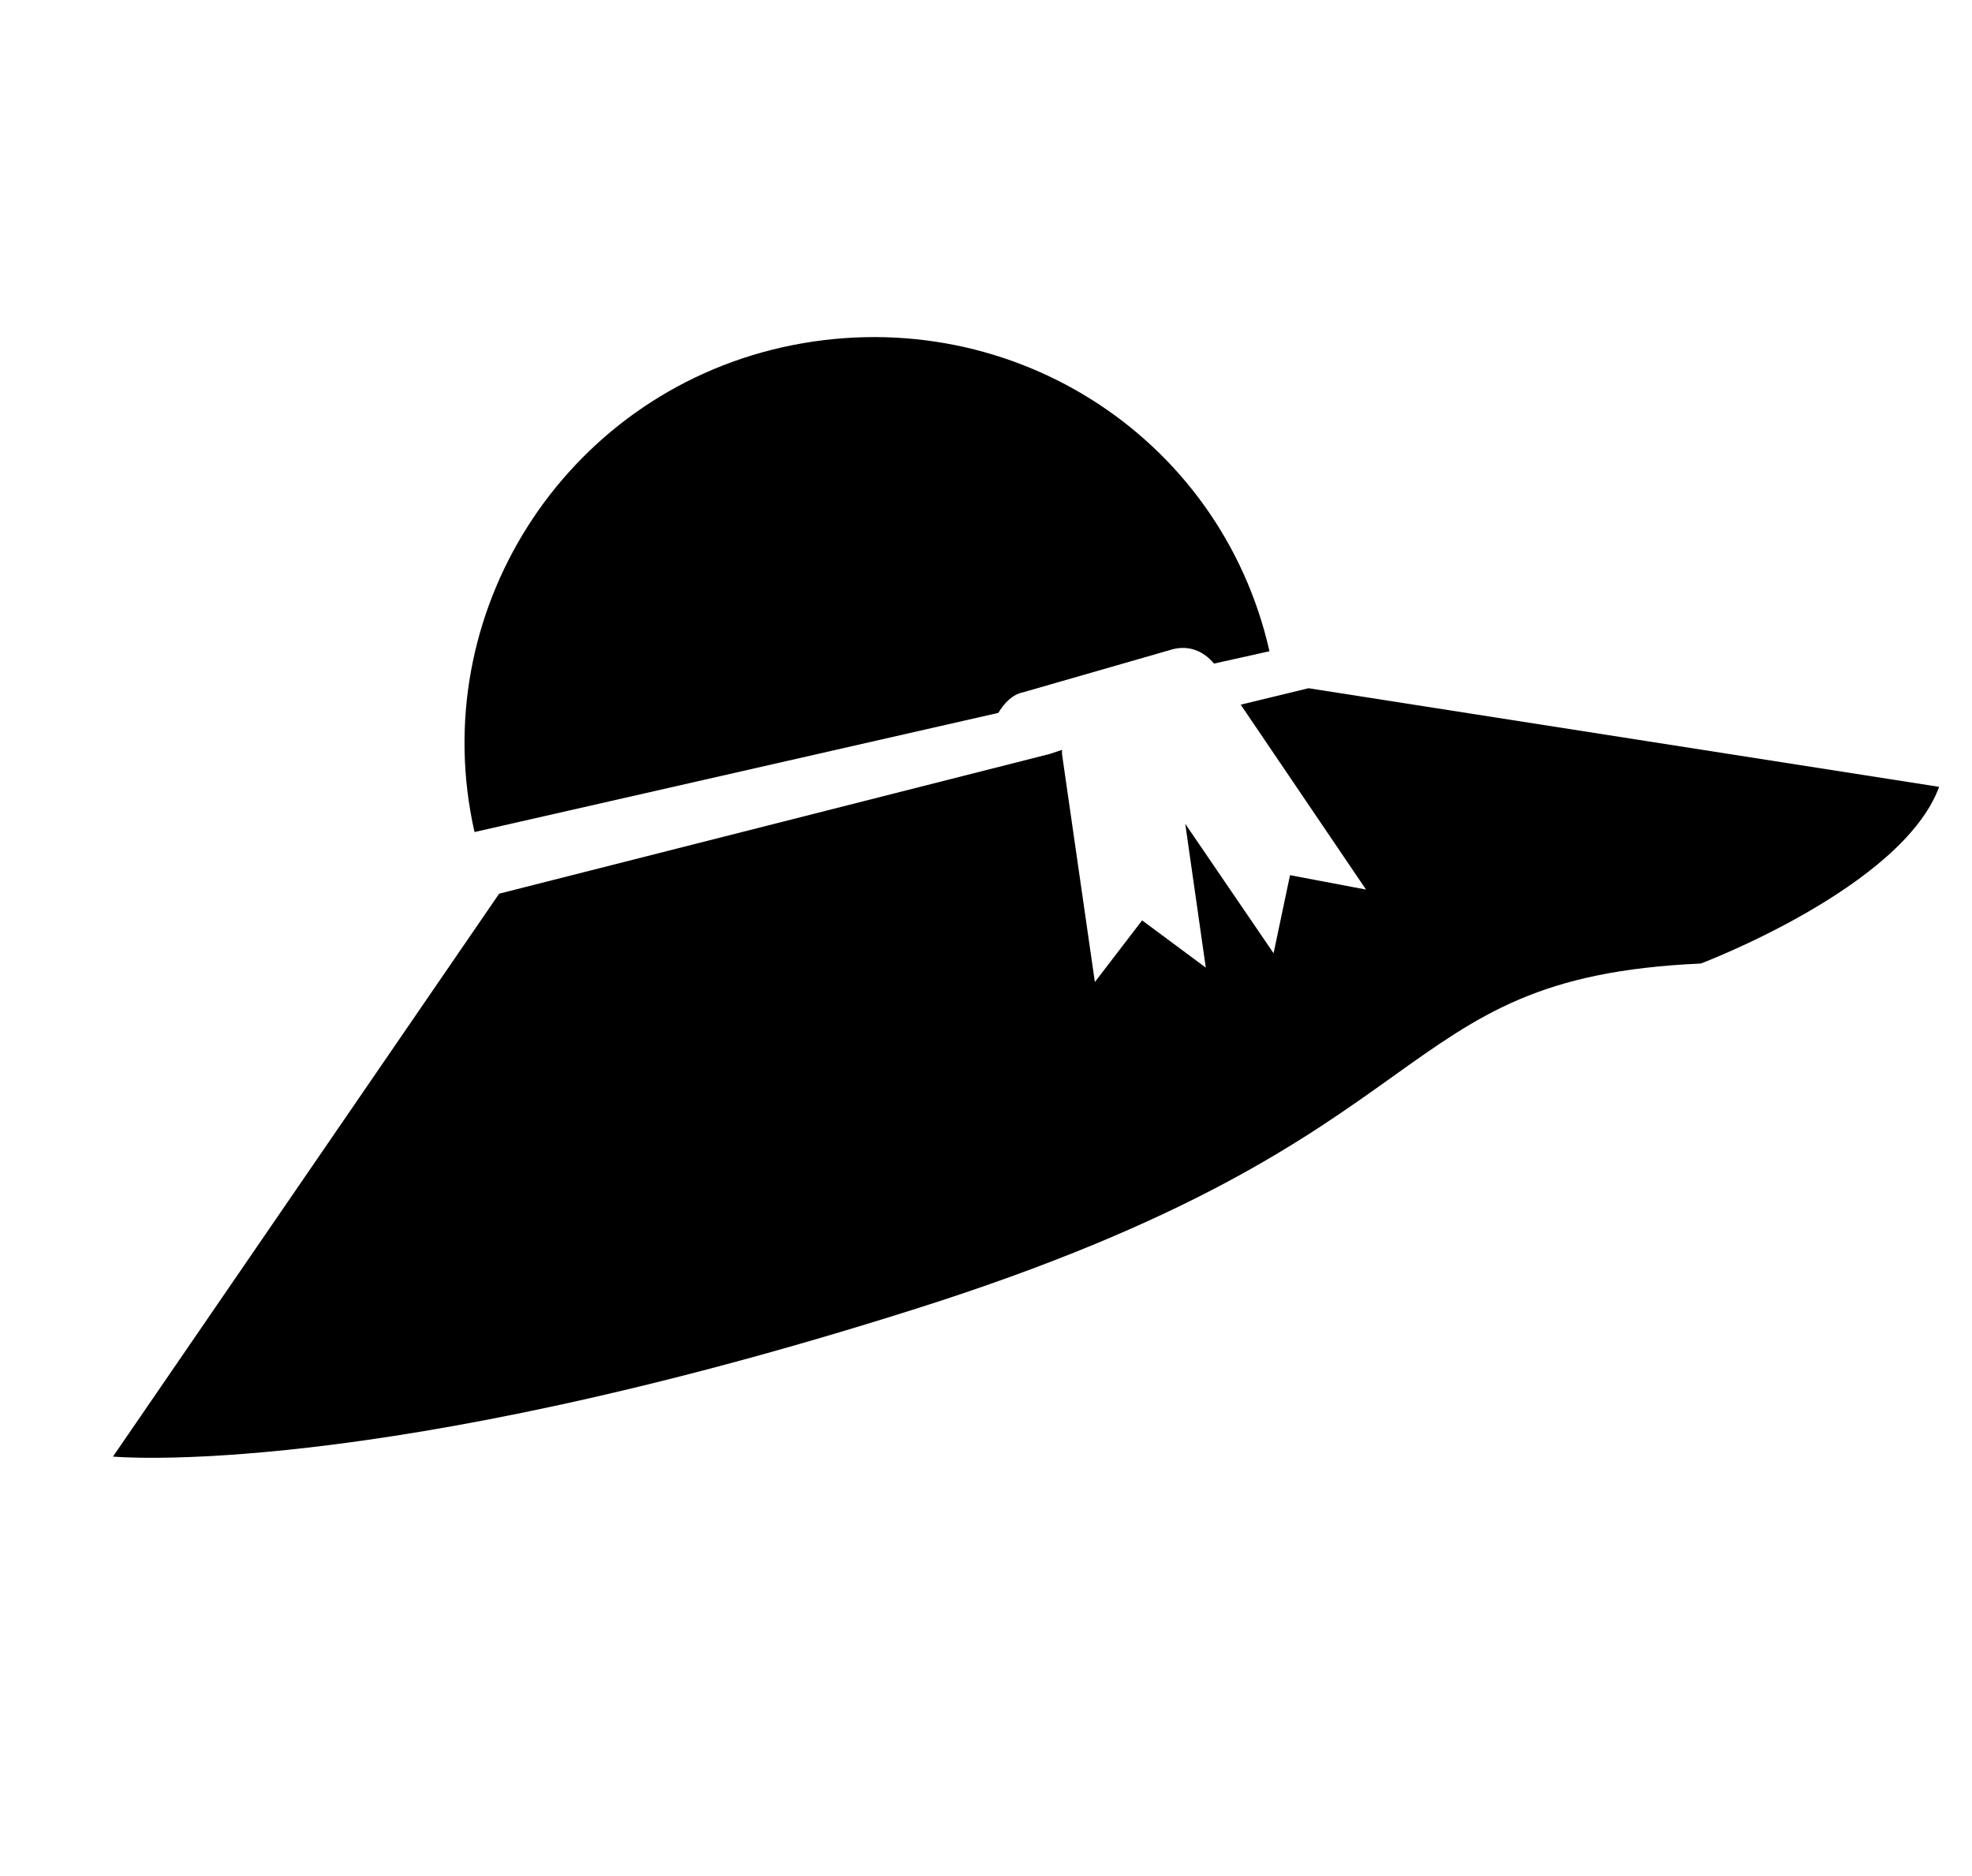 <?xml version="1.0" encoding="utf-8"?>
<!-- Generator: Adobe Illustrator 21.0.2, SVG Export Plug-In . SVG Version: 6.00 Build 0)  -->
<svg version="1.1" xmlns="http://www.w3.org/2000/svg" xmlns:xlink="http://www.w3.org/1999/xlink" x="0px" y="0px"
	 viewBox="0 0 96 91.3" style="enable-background:new 0 0 96 91.3;" xml:space="preserve">
<style type="text/css">
	.st0{display:none;}
	.st1{display:inline;}
</style>
<g id="レイヤー_1" class="st0">
	<path class="st1" d="M84.1,60.2l-5.9-26.3c-0.1-0.5-0.2-1-0.4-1.5c-0.1-0.2-0.1-0.3-0.2-0.5c-1.6-3.9-5.2-6.8-9.6-7.3l-1.6-7.4
		c-0.1-0.1-0.1-0.3-0.1-0.5c0,0,0-0.1,0-0.1c-0.8-2.4-3.1-4.2-5.7-4.2c-3.3,0-6,2.7-6,6s-2.7,6-6,6s-6-2.7-6-6s-2.7-6-6-6
		c-2.7,0-5,1.8-5.7,4.2c-0.1,0.2-0.1,0.3-0.1,0.5l-0.1,0.6L29,24.6c-4.4,0.5-8,3.4-9.6,7.3c-0.1,0.2-0.1,0.3-0.2,0.5
		c-0.2,0.5-0.3,1-0.4,1.5l-5.9,26.3c-0.2,1-0.4,2.2-0.4,3.3c0,8.3,6.7,15,15,15s15-6.7,15-15c0-3.3,2.7-6,6-6s6,2.7,6,6
		c0,8.3,6.7,15,15,15s15-6.7,15-15C84.5,62.4,84.3,61.3,84.1,60.2z M27.5,74.5c-6.1,0-11-4.9-11-11s4.9-11,11-11s11,4.9,11,11
		S33.5,74.5,27.5,74.5z M69.5,74.5c-6.1,0-11-4.9-11-11s4.9-11,11-11s11,4.9,11,11S75.5,74.5,69.5,74.5z"/>
</g>
<g id="レイヤー_2" class="st0">
	<g transform="translate(0,-952.362)" class="st1">
		<path d="M77.6,998c-5.6-5.6-13.7-7.4-20.8-5.3l-30.1-30.1l-13.4-0.7l1.4,17h8.5l0,8.5h8.5l0,8.5l11,11c-2.1,7.1-0.4,15.2,5.3,20.8
			c8.2,8.2,21.5,8.2,29.7,0C85.8,1019.5,85.8,1006.2,77.6,998L77.6,998z M71.9,1013.6c2.3,2.3,2.3,6.1,0,8.5c-2.3,2.3-6.1,2.3-8.5,0
			c-2.3-2.3-2.3-6.1,0-8.5C65.8,1011.2,69.6,1011.2,71.9,1013.6z"/>
	</g>
</g>
<g id="レイヤー_3" class="st0">
	<g transform="translate(0,-952.362)" class="st1">
		<path d="M13.7,965.9c-4.6,0-8.3,3.8-8.3,8.3v43.9v0.1c0,0,0,0,0,0c0,0.1,0,0.1,0,0.2c0,0,0,0,0,0c0,0.1,0.1,0.2,0.1,0.2
			c0,0,0,0,0,0c0,0,0,0,0.1,0.1c0,0,0,0,0,0c0.1,0.1,0.1,0.1,0.2,0.2c0,0,0,0,0,0c0.1,0.1,0.1,0.1,0.2,0.2c0,0,0,0,0,0
			c0,0,0,0,0.1,0c0,0,0,0,0,0c0.1,0,0.2,0,0.2,0c0,0,0.1,0,0.1,0h0.1h83.6h0.1c0.1,0,0.1,0,0.2,0c0,0,0,0,0,0c0.2,0,0.3-0.1,0.4-0.2
			c0.3-0.2,0.4-0.4,0.4-0.8c0,0,0,0,0,0c0,0,0,0,0-0.1c0-0.1,0-0.1,0-0.2v-43.8c0-4.6-3.7-8.3-8.3-8.3L13.7,965.9L13.7,965.9z
			 M25.6,973.3h12.5c3.2,0,5.7,2.7,5.7,6v9c0,0.1,0,0.1,0,0.2c0,0.1,0,0.1,0,0.2c0,0,0,0.1,0,0.1c0,0.1-0.1,0.1-0.1,0.2
			c0,0,0,0.1-0.1,0.1c-0.1,0.1-0.3,0.3-0.5,0.3c0,0,0,0,0,0c0,0-0.1,0-0.1,0c-0.1,0-0.1,0-0.2,0h-0.1H21h-0.1
			c-0.2,0-0.5-0.1-0.7-0.2c0,0,0,0-0.1-0.1c0,0,0-0.1-0.1-0.1c0,0,0,0-0.1-0.1c-0.1-0.1-0.1-0.2-0.2-0.4c0-0.1,0-0.3,0-0.4
			c0,0,0-0.1,0-0.1v-8.8C19.9,976,22.4,973.3,25.6,973.3L25.6,973.3z M58.3,973.3h12.4c3.2,0,5.7,2.7,5.7,6v8.9c0,0,0,0.1,0,0.1
			c0,0,0,0.1,0,0.1c0,0.1,0,0.1,0,0.2c0,0.1,0,0.1-0.1,0.2c0,0.1-0.1,0.1-0.1,0.2c0,0,0,0.1-0.1,0.1c-0.1,0.2-0.3,0.3-0.6,0.3
			c-0.1,0-0.1,0-0.2,0c0,0,0,0,0,0h-0.1H53.7h-0.1c0,0,0,0-0.1,0c0,0,0,0,0,0c0,0-0.1,0-0.1,0c-0.2,0-0.4-0.2-0.6-0.3
			c0,0,0,0-0.1-0.1c-0.1-0.1-0.1-0.3-0.2-0.5c0-0.1,0-0.2,0-0.3v-8.9C52.6,976,55.2,973.3,58.3,973.3L58.3,973.3z"/>
		<path d="M6.5,1022c-0.6,0-1,0.4-1,1l0,0v5.9c0,0.6,0.4,1,1,1c0,0,0,0,0,0h12.1c0.6,0,1-0.4,1-1l0,0v-5.9c0-0.6-0.4-1-1-1
			c0,0,0,0,0,0H6.5z"/>
		<path d="M78.4,1022c-0.6,0-1,0.4-1,1l0,0v5.9c0,0.6,0.4,1,1,1c0,0,0,0,0,0h12.1c0.6,0,1-0.4,1-1l0,0v-5.9c0-0.6-0.4-1-1-1
			c0,0,0,0,0,0H78.4z"/>
	</g>
</g>
<g id="レイヤー_4" class="st0">
	<path class="st1" d="M10.8,58.9c0.3-20.6,17-37.1,37.6-37.1s37.4,16.6,37.6,37.1H10.8L10.8,58.9z M38.3,18.3V4.2h20.3v14.2
		C52,16.5,44.9,16.5,38.3,18.3L38.3,18.3z M29.3,68c0,2.8-2.3,5-5,5s-5-2.3-5-5s2.3-5,5-5S29.3,65.2,29.3,68z M45.9,68
		c0,2.8-2.3,5-5,5s-5-2.3-5-5s2.3-5,5-5S45.9,65.2,45.9,68z M62.7,68c0,2.8-2.3,5-5,5s-5-2.3-5-5s2.3-5,5-5S62.7,65.2,62.7,68z
		 M79.3,68c0,2.8-2.3,5-5,5s-5-2.3-5-5s2.3-5,5-5S79.3,65.2,79.3,68z M29.3,81.9c0,2.8-2.3,5-5,5s-5-2.3-5-5s2.3-5,5-5
		S29.3,79.1,29.3,81.9z M45.9,81.9c0,2.8-2.3,5-5,5s-5-2.3-5-5s2.3-5,5-5S45.9,79.1,45.9,81.9z M62.7,81.9c0,2.8-2.3,5-5,5
		s-5-2.3-5-5s2.3-5,5-5S62.7,79.1,62.7,81.9z M79.3,81.9c0,2.8-2.3,5-5,5s-5-2.3-5-5s2.3-5,5-5S79.3,79.1,79.3,81.9z"/>
</g>
<g id="レイヤー_5">
	<path d="M61.8,31.7l-2.7,0.6c-0.5-0.6-1.2-0.9-2-0.7l-7.3,2.1c-0.5,0.1-0.9,0.5-1.2,1l-25.5,5.8c-2.4-10.6,4.3-21.2,15-23.6
		C48.9,14.5,59.4,21.1,61.8,31.7z"/>
	<path d="M63.7,33.5l-3.3,0.8l6.1,9l-3.7-0.7L62,46.4l-4.3-6.3l1,7l-3.1-2.3l-2.3,3l-1.6-11.1l0-0.2l-0.6,0.2l-26.8,6.8L5.5,70.9
		c0,0,12.6,1.2,39.1-7.2s22.6-16.1,38.2-16.8c0,0,9.8-3.7,11.6-8.6L63.7,33.5z"/>
	<path d="M50.3,52.3c-0.2,0-0.4,0-0.6,0l0.6-0.2L50.3,52.3z"/>
</g>
</svg>
